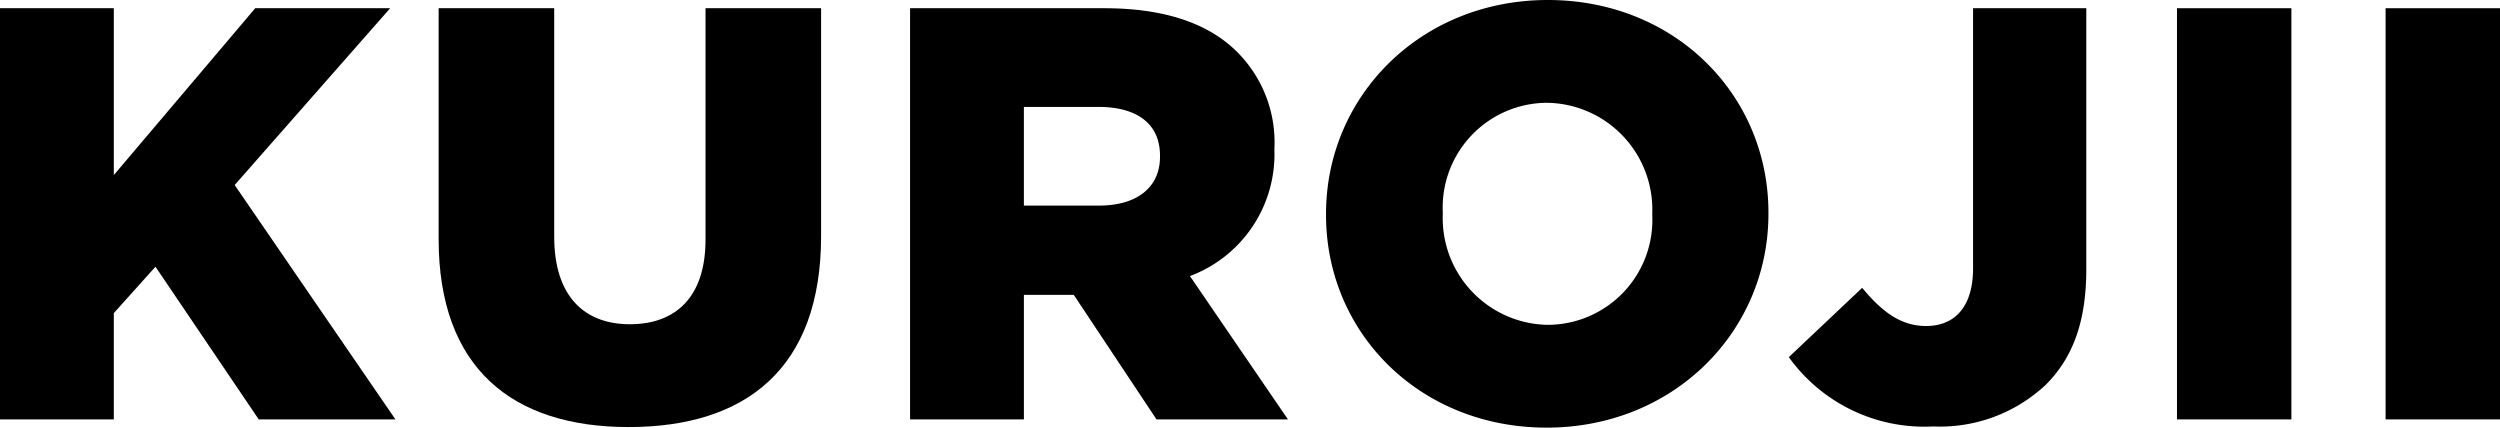 <svg id="logotype" xmlns="http://www.w3.org/2000/svg" width="152" height="26" viewBox="0 0 152 26">
  <path id="パス_7" data-name="パス 7" d="M15.518.616,6.92,10.759V.616H0v25H6.92V19.152l2.532-2.82,6.279,9.284h8.311L14.268,11.366,23.722.616Z" transform="translate(0 -0.116)"/>
  <path id="パス_8" data-name="パス 8" d="M32.9,14.652V.616h7.027V14.509c0,3.607,1.82,5.321,4.6,5.321s4.6-1.643,4.6-5.143V.616h7.026V14.473c0,8.073-4.6,11.608-11.7,11.608S32.9,22.473,32.9,14.652" transform="translate(-6.231 -0.116)"/>
  <path id="パス_9" data-name="パス 9" d="M68.26.616H80.068c3.816,0,6.456,1,8.133,2.715a7.755,7.755,0,0,1,2.211,5.821v.071A7.907,7.907,0,0,1,85.276,16.9l5.958,8.715H83.243l-5.03-7.572H75.181v7.572H68.26Zm11.487,12c2.354,0,3.709-1.143,3.709-2.964V9.581c0-1.965-1.427-2.965-3.746-2.965h-4.53v6Z" transform="translate(-12.928 -0.116)"/>
  <path id="パス_10" data-name="パス 10" d="M99.46,13.071V13c0-7.178,5.779-13,13.485-13s13.413,5.75,13.413,12.928V13c0,7.179-5.78,13-13.485,13S99.46,20.25,99.46,13.071m19.834,0V13a6.493,6.493,0,0,0-6.421-6.75,6.368,6.368,0,0,0-6.314,6.678V13a6.487,6.487,0,0,0,6.385,6.75,6.374,6.374,0,0,0,6.35-6.678" transform="translate(-18.837)"/>
  <path id="パス_11" data-name="パス 11" d="M134.171,21.83l4.459-4.214c1.213,1.464,2.354,2.321,3.889,2.321,1.748,0,2.853-1.178,2.853-3.5V.616h6.885V16.473c0,3.143-.785,5.357-2.462,7.035a9.4,9.4,0,0,1-6.849,2.536,10.147,10.147,0,0,1-8.776-4.214" transform="translate(-25.41 -0.116)"/>
  <rect id="長方形_4" data-name="長方形 4" width="6.956" height="25" transform="translate(132.361 0.5)"/>
  <rect id="長方形_5" data-name="長方形 5" width="6.956" height="25" transform="translate(145.044 0.5)"/>
</svg>
